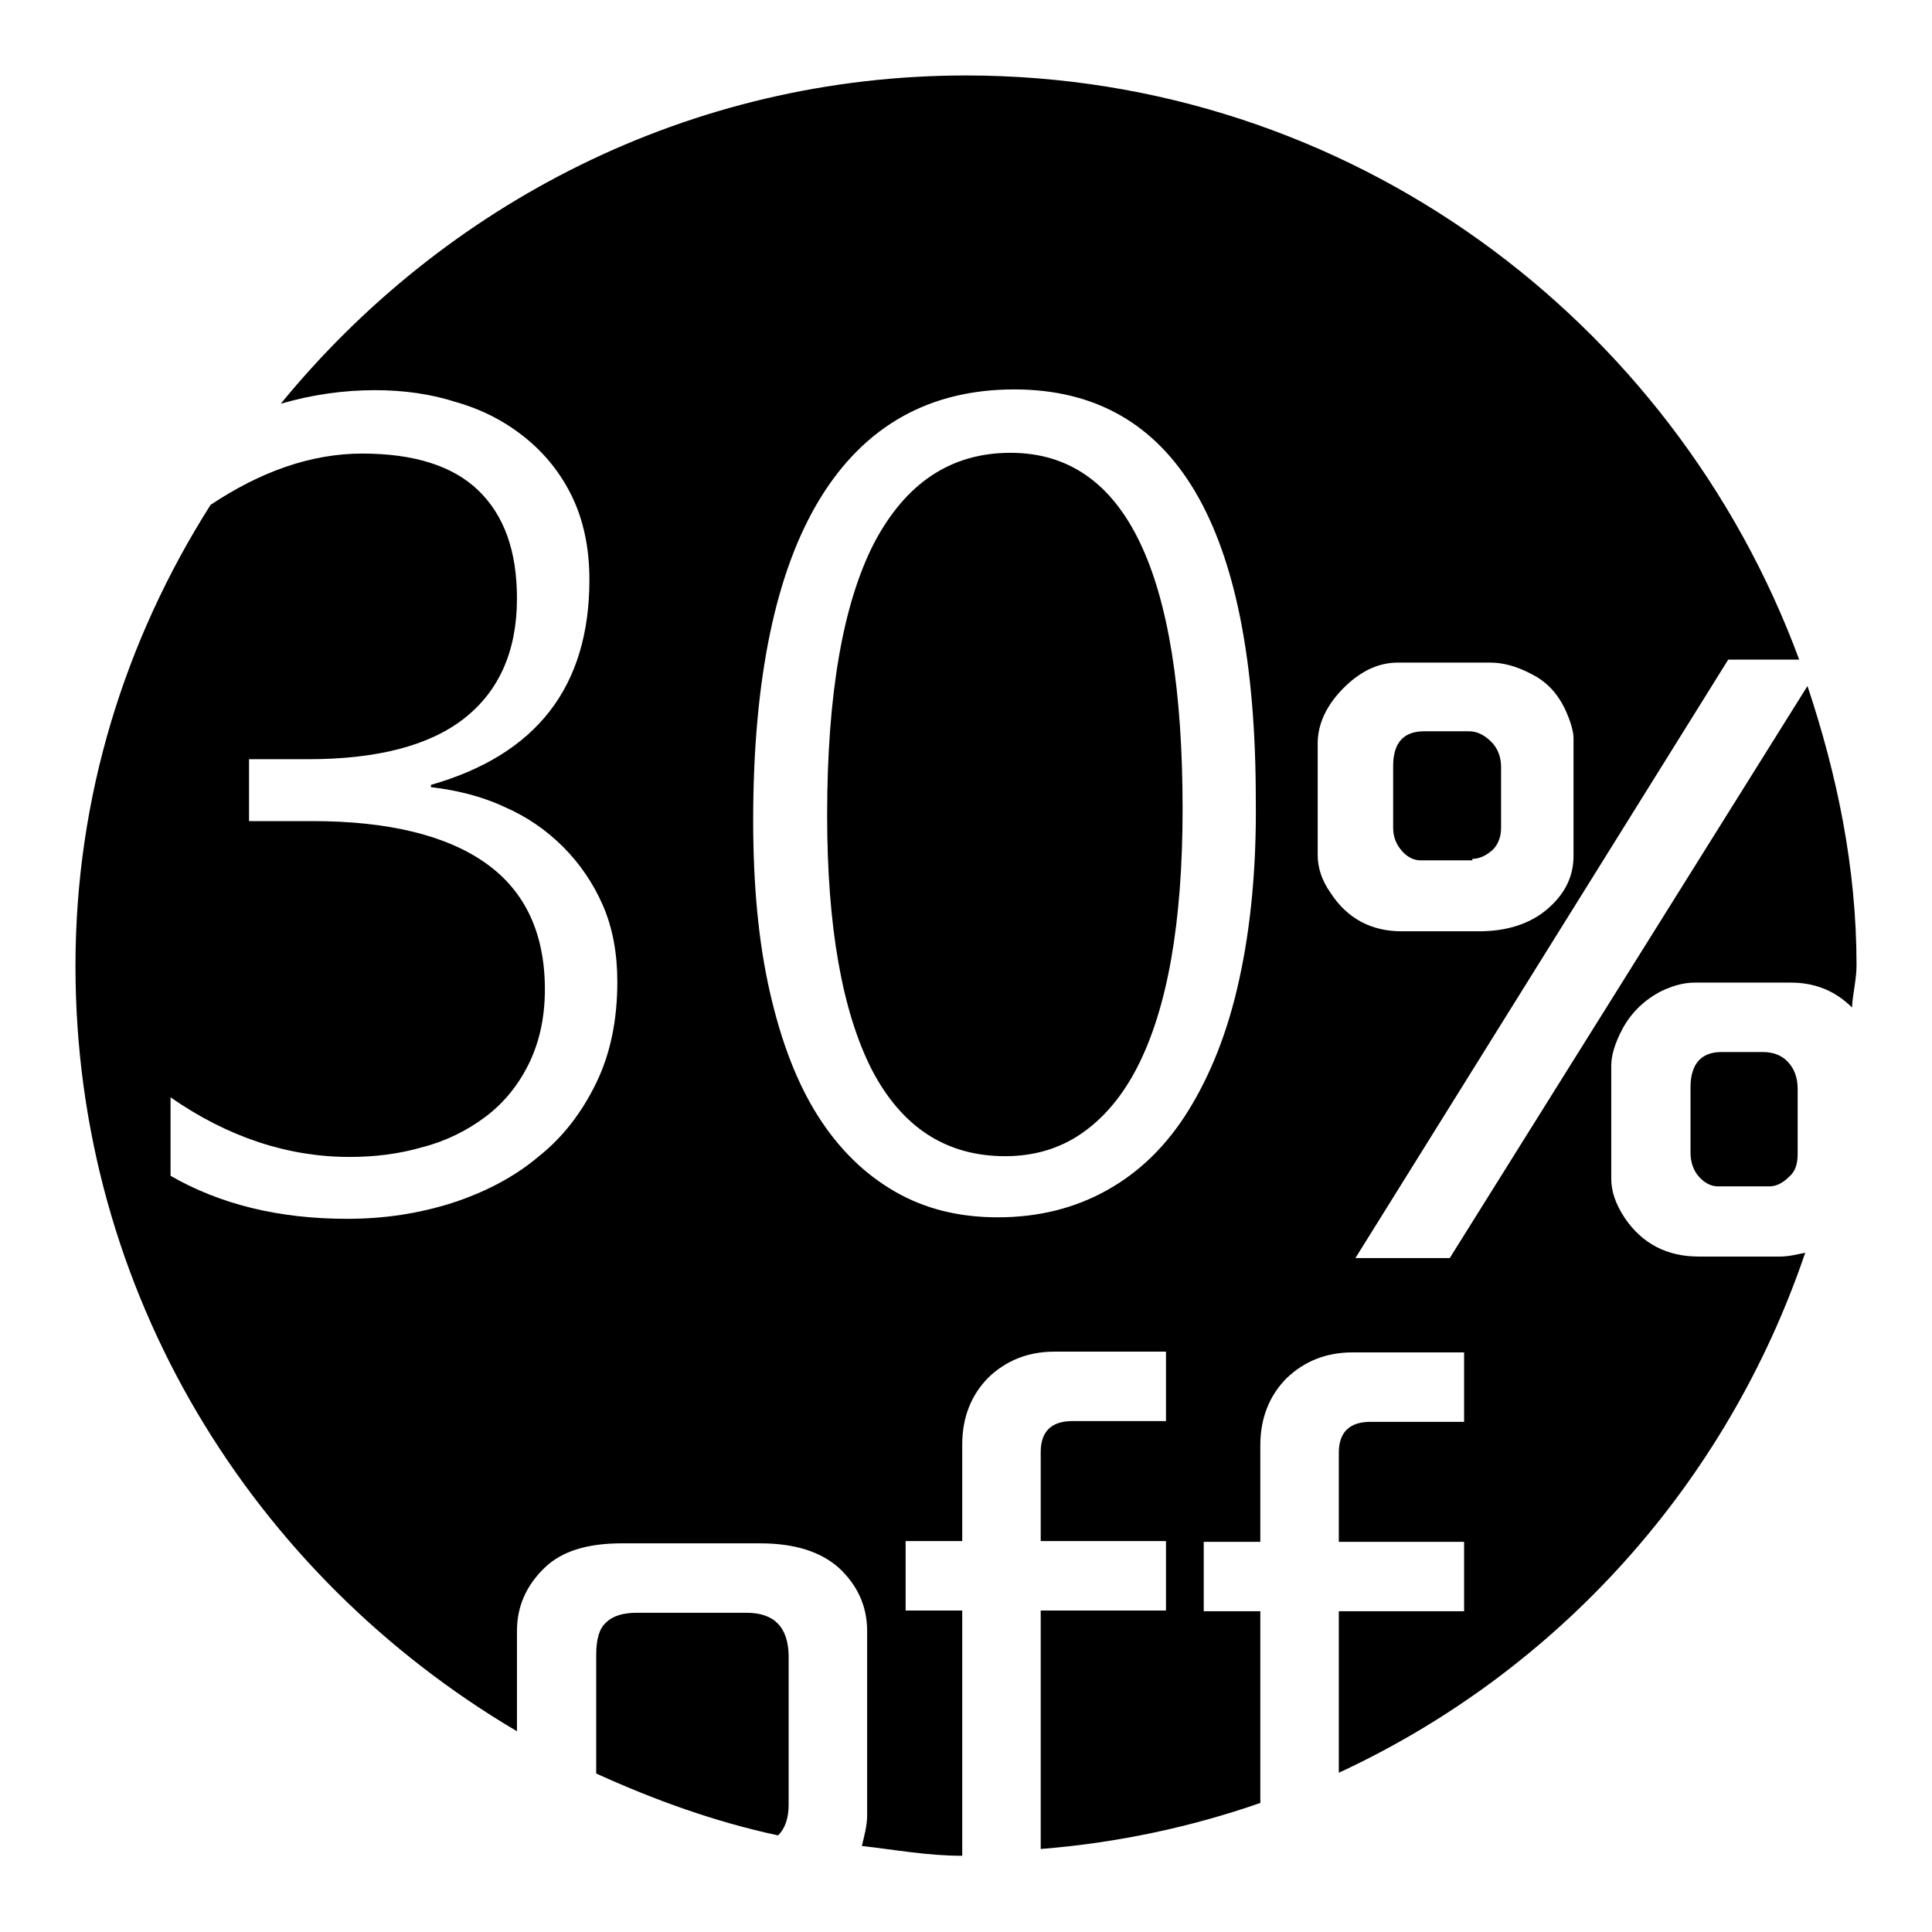<?xml version="1.0" encoding="utf-8"?>
<!-- Svg Vector Icons : http://www.onlinewebfonts.com/icon -->
<!DOCTYPE svg PUBLIC "-//W3C//DTD SVG 1.1//EN" "http://www.w3.org/Graphics/SVG/1.1/DTD/svg11.dtd">
<svg version="1.1" xmlns="http://www.w3.org/2000/svg" xmlns:xlink="http://www.w3.org/1999/xlink" x="0px" y="0px" viewBox="0 0 256 256" enable-background="new 0 0 256 256" xml:space="preserve">
<g> <path fill="#000000" d="M195.1,113.8c0.9,0,1.8-0.4,2.7-1.2c0.7-0.7,1.1-1.7,1.1-2.9v-8.1c0-1.2-0.4-2.3-1.1-3.1 c-1-1.1-2.1-1.6-3.1-1.6h-6c-2.7,0-4.1,1.5-4.1,4.6v8.2c0,1.2,0.4,2.2,1.2,3.1c0.7,0.8,1.6,1.2,2.4,1.2H195.1z M98.9,213.7H84.4 c-1.8,0-3.2,0.4-4.1,1.3c-0.9,0.8-1.3,2.2-1.3,4.3V235c7.7,3.5,15.7,6.4,24.1,8.2c0.9-0.9,1.4-2.2,1.4-4.1v-19.8 C104.4,215.6,102.6,213.7,98.9,213.7z M133.9,60c-7.9,0-13.9,4-18.1,12c-4.1,8-6.2,20-6.2,36c0,14.8,2,26,5.9,33.7 c4,7.7,9.9,11.5,17.7,11.5c3.8,0,7.2-1,10.1-3c2.9-2,5.4-4.9,7.4-8.8c2-3.9,3.5-8.7,4.5-14.4c1-5.7,1.5-12.3,1.5-19.8 C156.7,75.7,149.1,60,133.9,60z M233.6,139.4l-5.5,0c-2.7,0-4.1,1.6-4.1,4.7v8.6c0,1.3,0.4,2.4,1.1,3.2c0.7,0.8,1.6,1.3,2.5,1.3 h6.9c0.8,0,1.7-0.4,2.6-1.3c0.8-0.7,1.1-1.7,1.1-3v-8.6c0-1.6-0.5-2.8-1.4-3.7C236,139.8,234.9,139.4,233.6,139.4z M235.8,166.5 h-10.7c-4.2,0-7.5-1.7-9.8-5.1c-1.2-1.8-1.8-3.5-1.8-5.2v-15c0-1.4,0.5-3,1.5-4.9c1.2-2.2,3-3.9,5.2-5c1.5-0.7,2.9-1.1,4.4-1.1 h12.7c3.2,0,5.9,1.1,8.1,3.3c0.1-1.9,0.6-3.7,0.6-5.6c0-13-2.6-25.3-6.5-37l-47.4,75.8h-12.5L229,87.4h9.4 C221.8,42.4,178.8,10,128,10c-36.7,0-69.2,17.1-90.8,43.5c4.1-1.2,8.3-1.8,12.5-1.8c3.8,0,7.4,0.5,10.8,1.6c3.5,1,6.5,2.6,9.1,4.7 c2.6,2.1,4.7,4.7,6.2,7.8c1.5,3.1,2.3,6.8,2.3,11c0,14.2-7,23.2-21,27.2v0.3c3.4,0.4,6.7,1.2,9.7,2.6c3,1.3,5.6,3.1,7.8,5.3 c2.2,2.2,4,4.8,5.3,7.8c1.3,3,1.9,6.4,1.9,10.1c0,5-0.9,9.5-2.8,13.4c-1.9,3.9-4.4,7.2-7.7,9.8c-3.2,2.7-7.1,4.7-11.4,6.1 c-4.4,1.4-9,2.1-13.9,2.1c-9,0-16.8-1.9-23.4-5.7v-10.4c7.6,5.3,15.6,7.9,23.7,7.9c3.4,0,6.6-0.4,9.7-1.3c3.1-0.8,5.9-2.2,8.3-4 c2.4-1.8,4.3-4.1,5.7-6.9c1.4-2.8,2.2-6.1,2.2-10c0-7.4-2.6-13-7.8-16.7c-5.2-3.7-12.9-5.6-23-5.6h-8.4v-8.2h7.8 c9.2,0,16.1-1.8,20.7-5.4c4.6-3.6,7-8.9,7-15.9c0-6.3-1.7-11-5.1-14.3c-3.4-3.3-8.6-4.9-15.4-4.9c-6.8,0-13.5,2.4-20.1,6.8 C16.6,84.7,10,105.5,10,128c0,43.4,23.6,80.8,58.5,101.4v-13.3c0-3.2,1.2-6,3.7-8.4c2.3-2.2,5.7-3.2,10.2-3.2h18.3 c4.6,0,8,1.1,10.4,3.2c2.5,2.3,3.8,5.1,3.8,8.4v24.4c0,1.5-0.4,2.8-0.7,4.1c4.4,0.5,8.7,1.3,13.3,1.3v-32.5h-7.5v-9.2h7.5v-12.8 c0-3.6,1.2-6.6,3.5-8.9c2.3-2.2,5.2-3.4,8.7-3.4h14.8v9.2h-12.4c-2.8,0-4.2,1.4-4.2,4.1v11.8h16.6v9.2h-16.6V245 c10.1-0.8,19.9-2.9,29.1-6.1v-25.4h-7.5v-9.2h7.5v-12.8c0-3.6,1.2-6.6,3.5-8.9c2.3-2.2,5.2-3.4,8.7-3.4H194v9.2h-12.4 c-2.8,0-4.2,1.4-4.2,4.1v11.8H194v9.2h-16.6v21.4c29.1-13.5,51.4-38.3,61.8-68.9C238.1,166.2,237.1,166.5,235.8,166.5z  M164.2,129.8c-1.5,6.9-3.8,12.6-6.7,17.3c-2.9,4.7-6.5,8.2-10.8,10.6s-9.1,3.6-14.5,3.6c-5.1,0-9.6-1.1-13.6-3.4 c-4-2.3-7.4-5.6-10.2-10c-2.8-4.4-4.9-9.9-6.4-16.5c-1.5-6.6-2.2-14.1-2.2-22.7c0-18.8,3-33.1,8.9-42.7 c5.9-9.6,14.5-14.4,25.7-14.4c21.3,0,32,18.1,32,54.4C166.5,115.1,165.7,123,164.2,129.8z M176.3,118.3c-1.2-1.7-1.7-3.4-1.7-5 V98.5c0-2.6,1.2-5.2,3.7-7.6c2.2-2.1,4.5-3.1,6.9-3.1h12.3c1.7,0,3.5,0.5,5.4,1.5c2,1,3.4,2.5,4.4,4.5c0.8,1.7,1.2,3.1,1.2,4v15.6 c0,2.7-1.1,5-3.4,7c-2.3,2-5.4,3-9.1,3h-10.3C181.7,123.4,178.5,121.7,176.3,118.3z"/></g>
</svg>